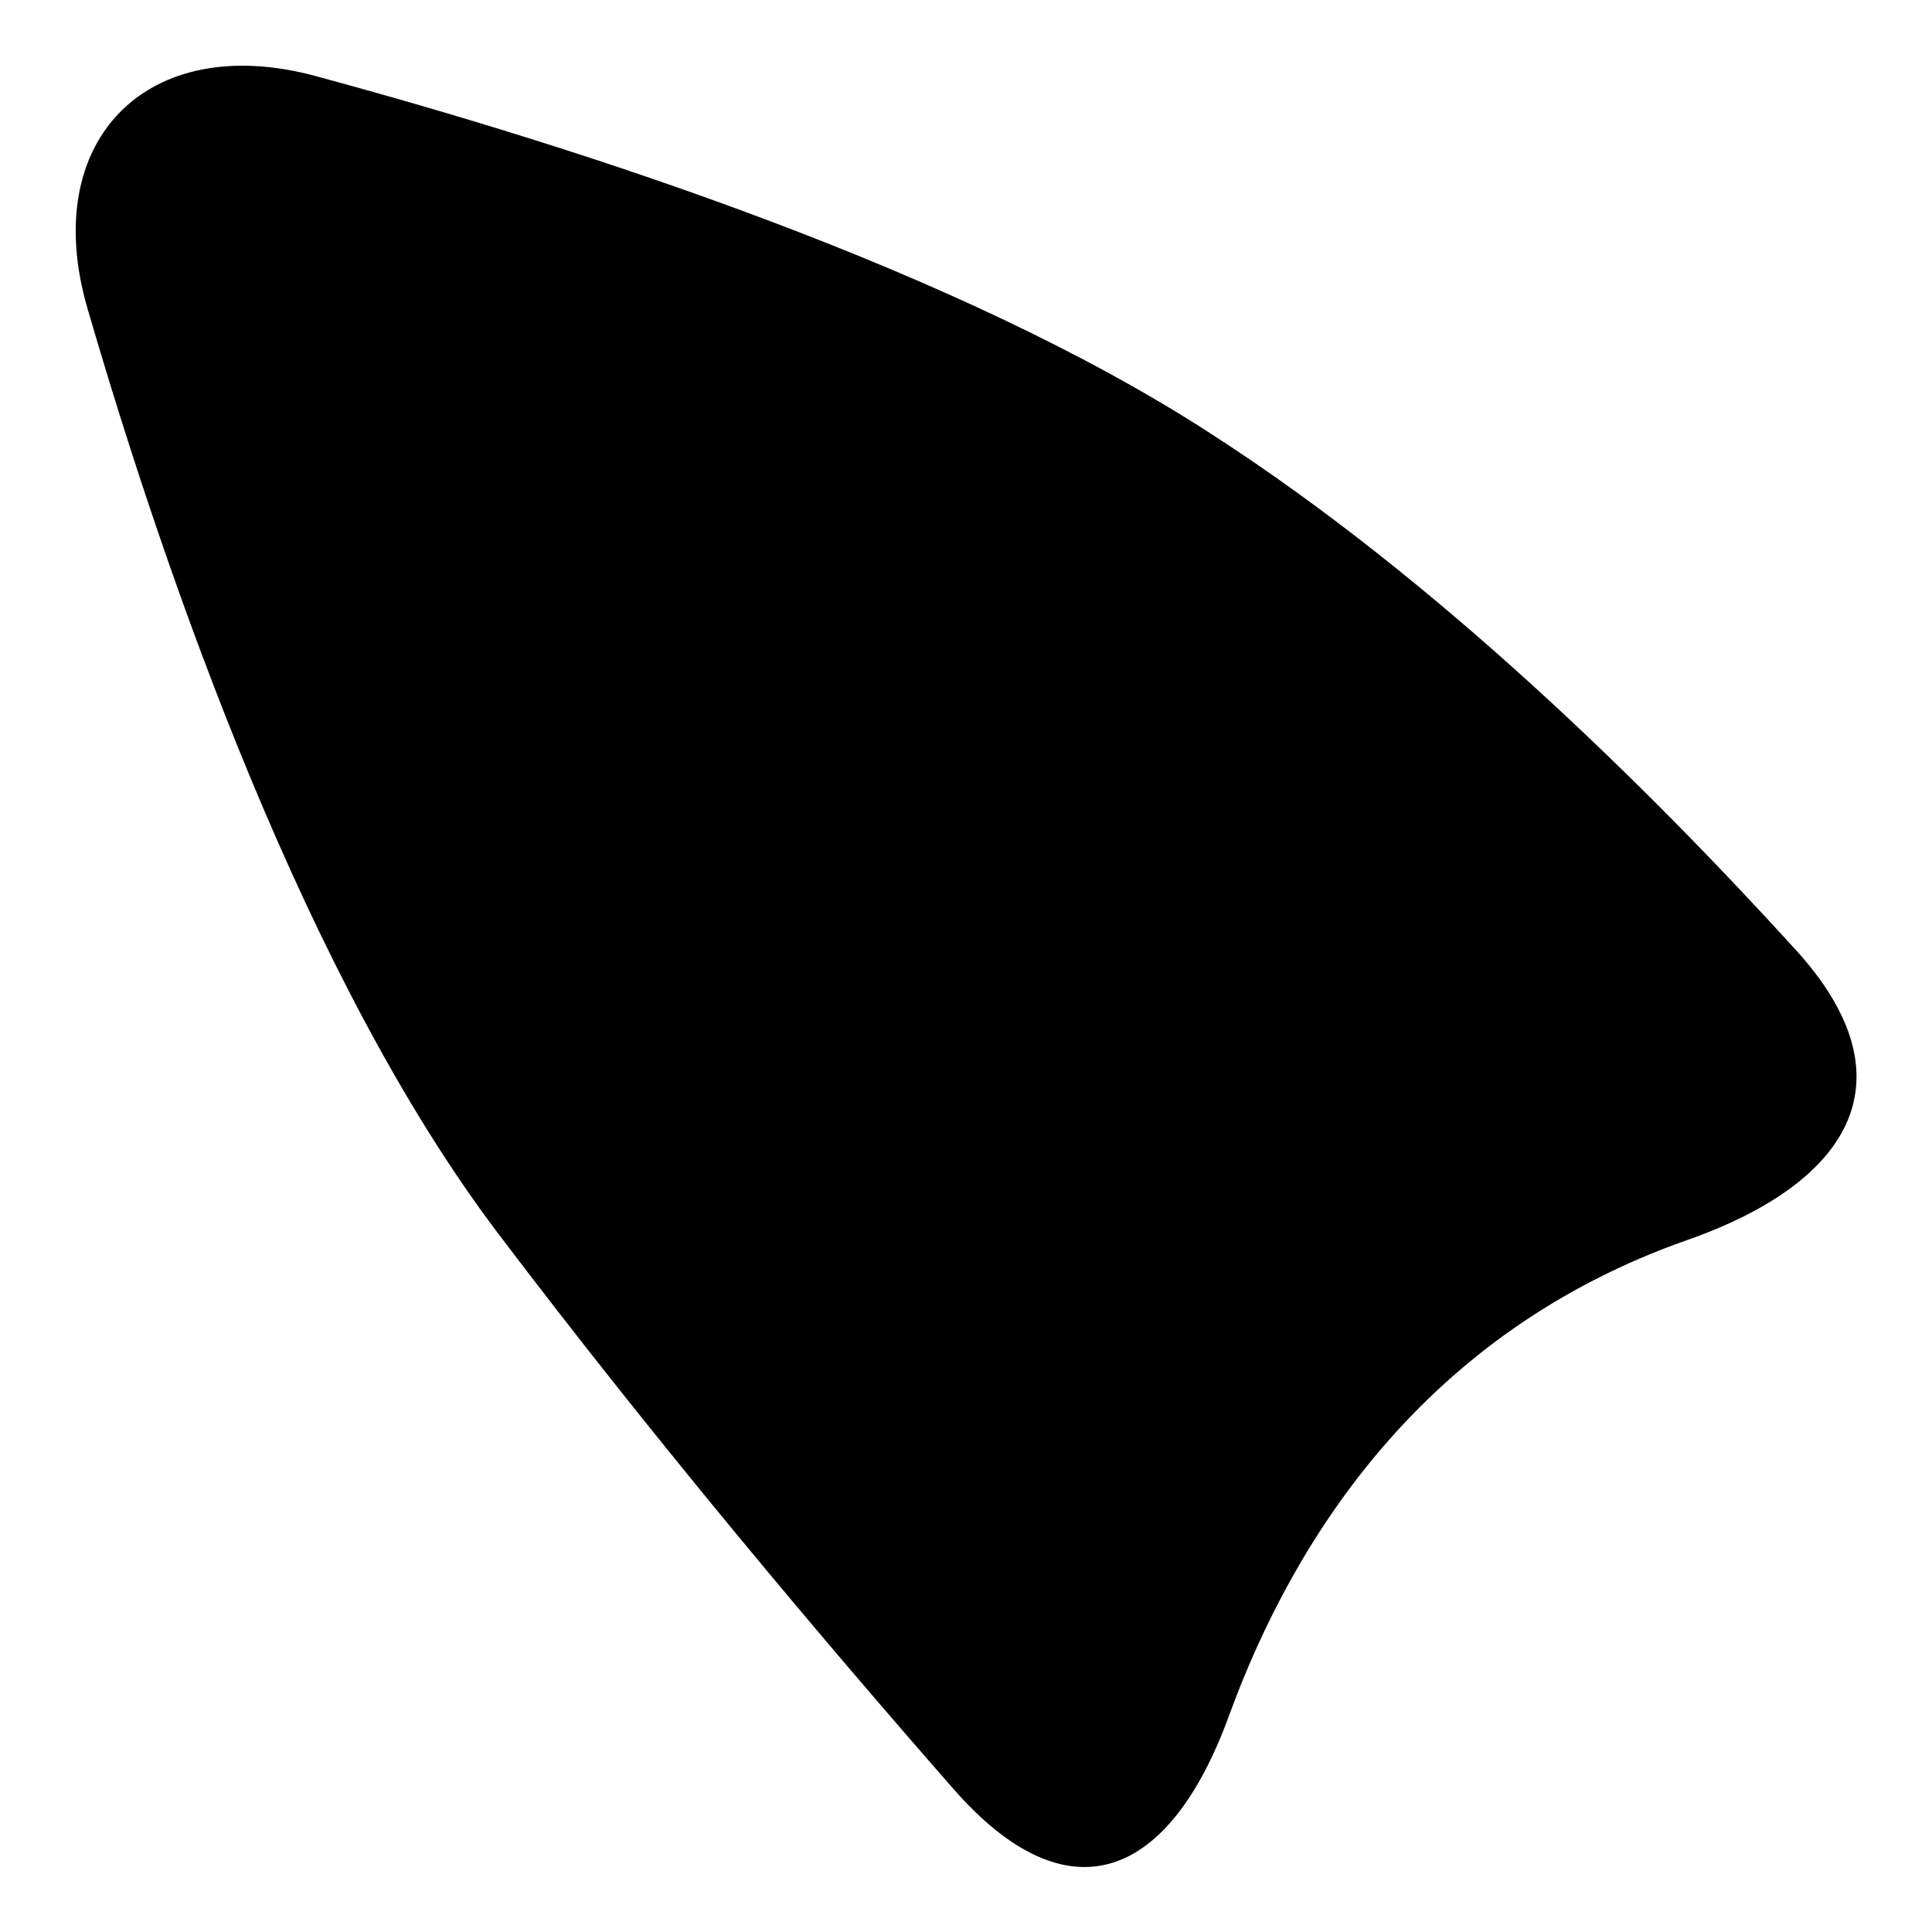<?xml version="1.0" encoding="utf-8"?>
<!-- Svg Vector Icons : http://www.onlinewebfonts.com/icon -->
<!DOCTYPE svg PUBLIC "-//W3C//DTD SVG 1.1//EN" "http://www.w3.org/Graphics/SVG/1.1/DTD/svg11.dtd">
<svg version="1.1" xmlns="http://www.w3.org/2000/svg" xmlns:xlink="http://www.w3.org/1999/xlink" x="0px" y="0px" viewBox="0 0 256 256" enable-background="new 0 0 256 256" xml:space="preserve">
<g><g><g><path fill="#000000" d="M11.6,40.9c10.6,36.4,29,88.9,54.3,122.4c21.1,27.9,43.4,54.3,60.4,73.7c15.3,17.5,28.7,12,36.6-9.8c8.6-23.5,25.9-50.7,60.7-62.9c21.9-7.7,29.9-21.5,14.2-38.6c-19.4-21.3-47.2-48.8-77.3-68.2C127.1,35.8,77,19.6,41.9,10.1C19.5,4,5.1,18.6,11.6,40.9z"/></g><g></g><g></g><g></g><g></g><g></g><g></g><g></g><g></g><g></g><g></g><g></g><g></g><g></g><g></g><g></g></g></g>
</svg>
